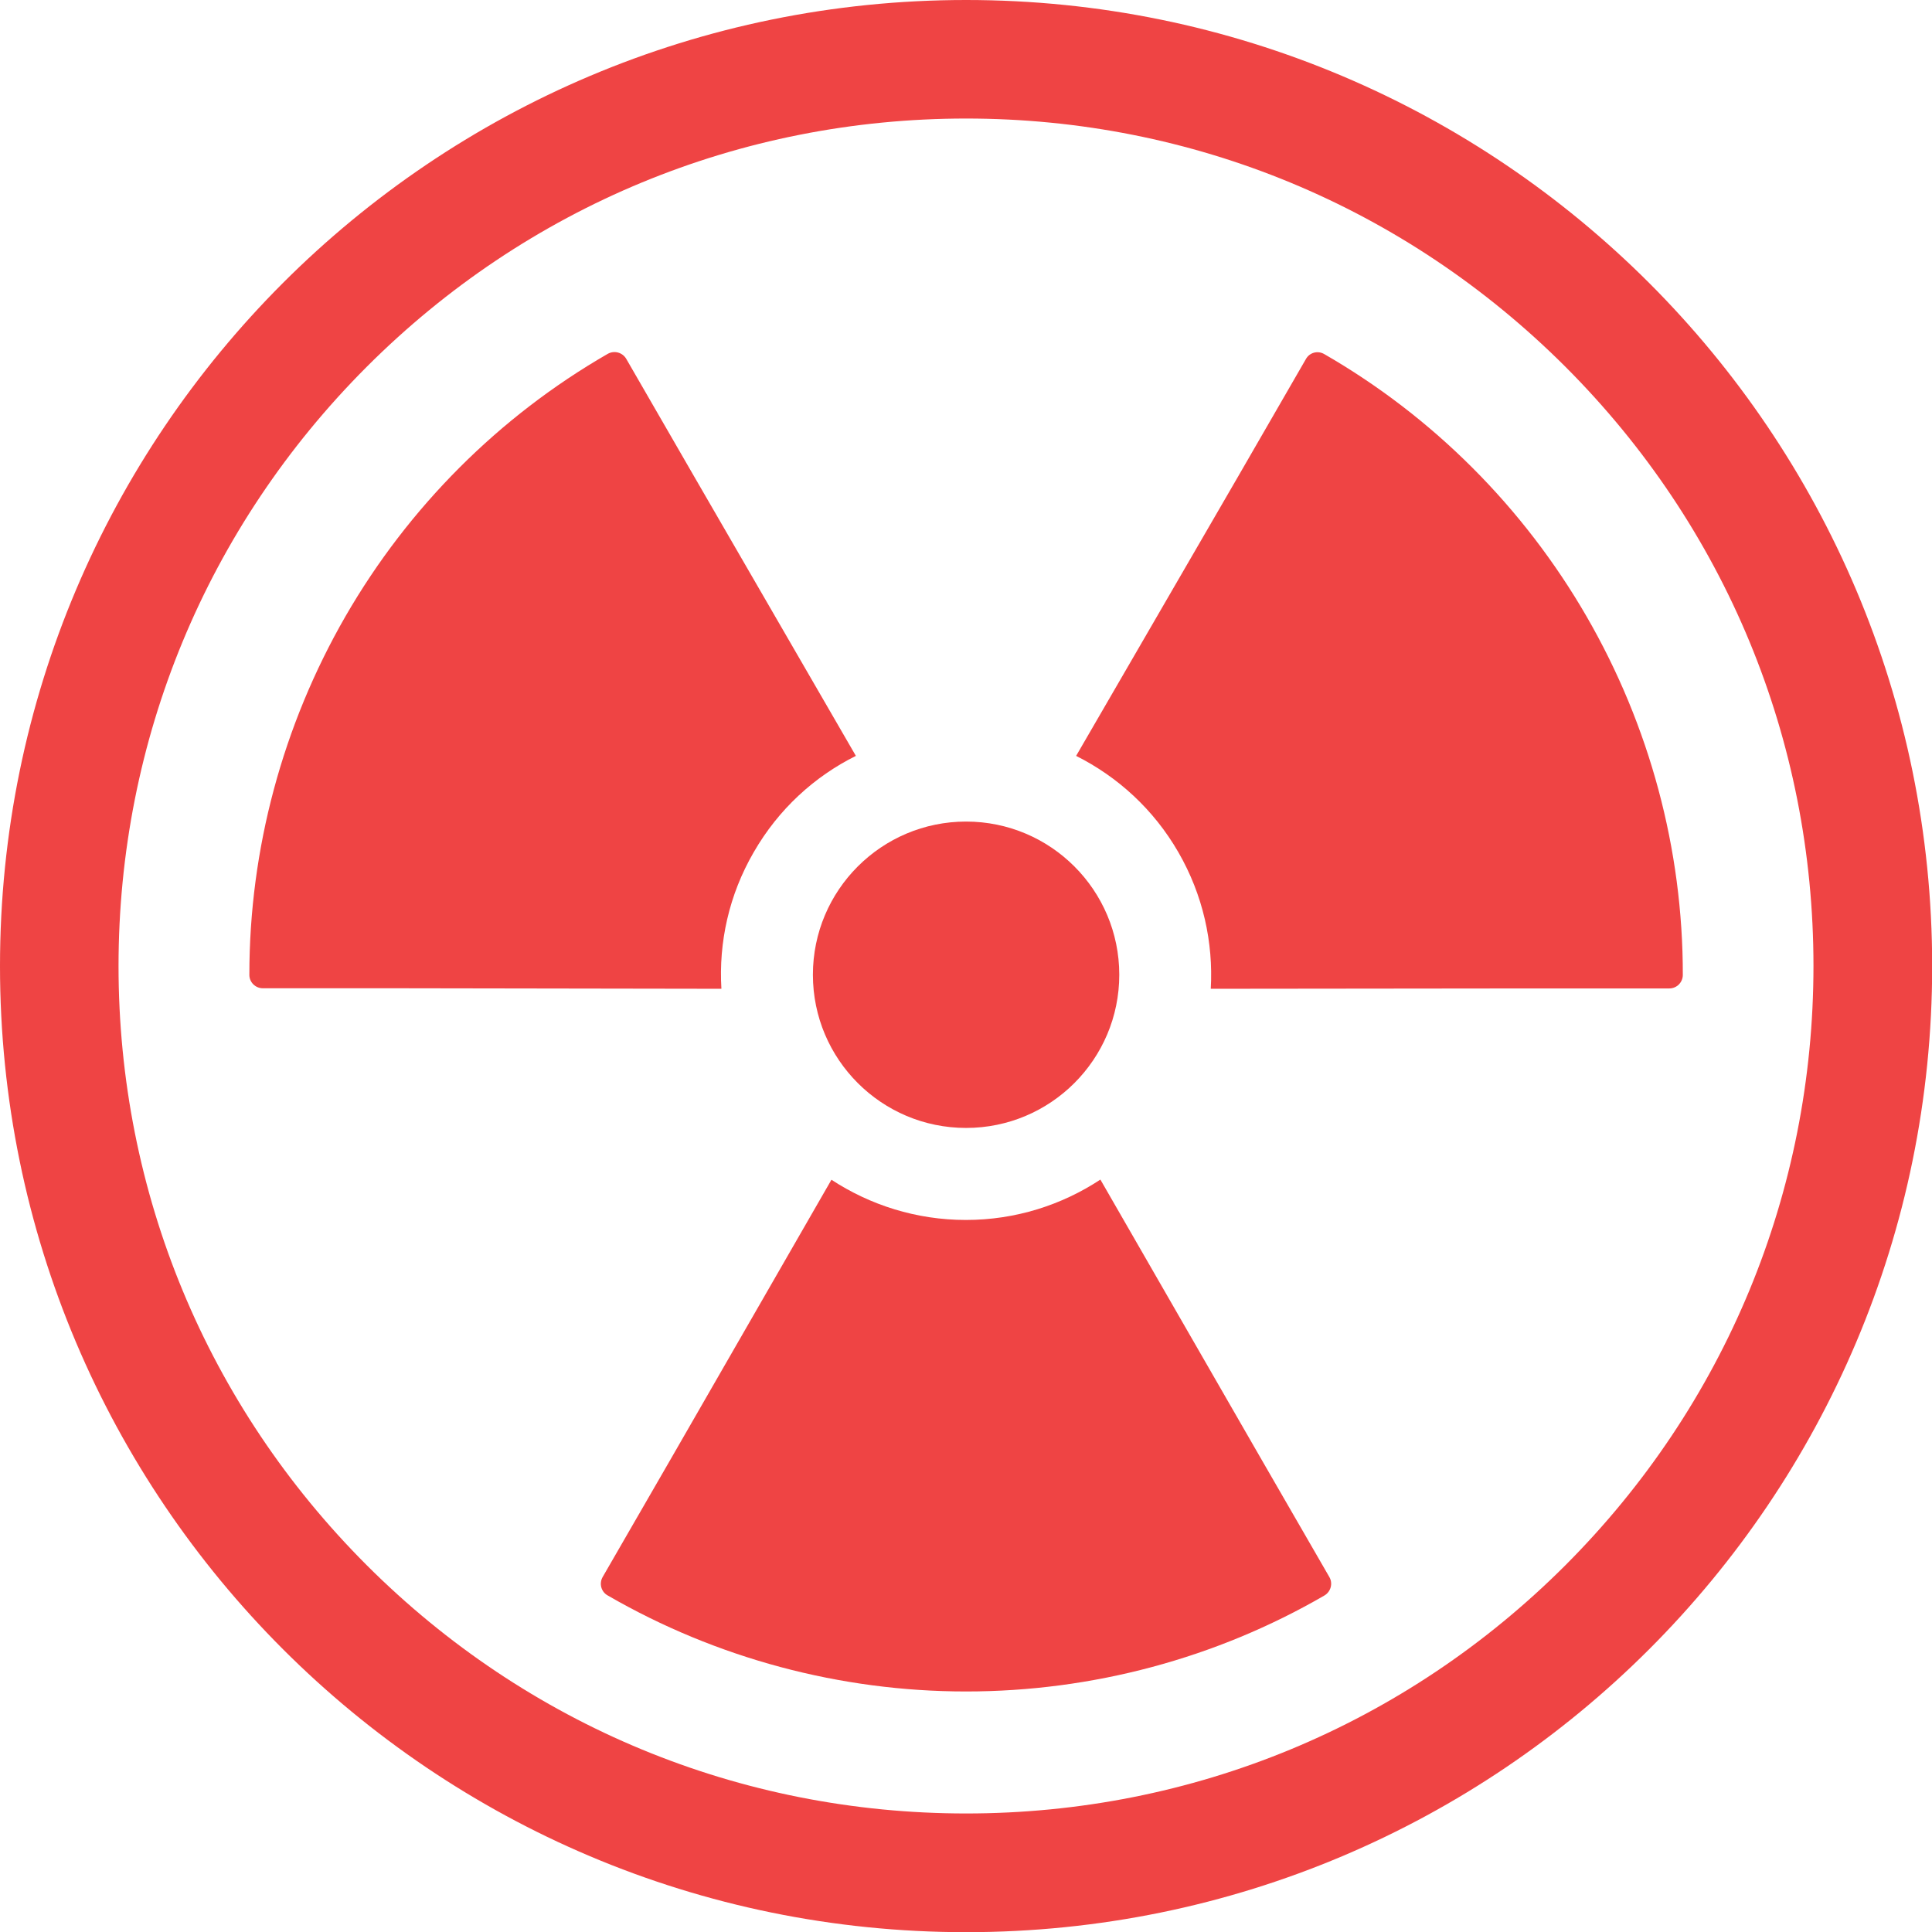 <?xml version="1.0" encoding="utf-8"?>
<!-- Generator: Adobe Illustrator 24.0.0, SVG Export Plug-In . SVG Version: 6.00 Build 0)  -->
<svg xmlns="http://www.w3.org/2000/svg" xmlns:xlink="http://www.w3.org/1999/xlink" version="1.1" id="Layer_1" x="0px" y="0px" viewBox="0 0 111.49 111.49" style="enable-background:new 0 0 111.49 111.49;" xml:space="preserve" width="111.49" height="111.49">
<style type="text/css">
	.st0{fill:#EF4444;}
</style>
<g id="NUCLEAR_WEAPON">
	<g id="danger_2_">
		<path class="st0" d="M76.71,91l-3.92-6.79l-9.29-16.14c-2.23,1.47-4.9,2.33-7.76,2.33c-2.86,0-5.53-0.86-7.76-2.32L38.7,84.21    L34.78,91c-0.22,0.38-0.09,0.86,0.29,1.07c6.26,3.62,13.41,5.54,20.68,5.54c7.27,0,14.42-1.91,20.68-5.54    C76.8,91.85,76.93,91.37,76.71,91z"/>
		<path class="st0" d="M75.36,20.72l-3.92,6.79L62.1,43.62c2.39,1.2,4.47,3.08,5.9,5.56c1.43,2.48,2.02,5.21,1.87,7.88l18.62-0.02    h7.84c0.43,0,0.78-0.35,0.78-0.78c0.01-7.23-1.91-14.38-5.55-20.68c-3.64-6.3-8.87-11.53-15.13-15.14    C76.05,20.21,75.57,20.34,75.36,20.72z"/>
		<path class="st0" d="M15.17,57.03h7.84l18.62,0.03c-0.16-2.67,0.43-5.41,1.87-7.89c1.43-2.48,3.5-4.36,5.89-5.55L40.06,27.5    l-3.92-6.79c-0.22-0.38-0.7-0.5-1.07-0.29c-6.27,3.61-11.5,8.85-15.13,15.14c-3.63,6.3-5.55,13.45-5.55,20.68    C14.38,56.68,14.74,57.03,15.17,57.03z"/>
		<path class="st0" d="M55.75,47.41c-4.88,0-8.84,3.96-8.84,8.84c0,4.88,3.96,8.84,8.84,8.84c4.88,0,8.84-3.96,8.84-8.84    C64.59,51.37,60.63,47.41,55.75,47.41z"/>
	</g>
	<path id="sign" class="st0" d="M55.75,0C24.96,0,0,24.96,0,55.75s24.96,55.75,55.75,55.75c30.79,0,55.75-24.96,55.75-55.75   S86.53,0,55.75,0z M90.33,90.33c-9.24,9.24-21.52,14.32-34.58,14.32c-13.06,0-25.34-5.09-34.58-14.32   C11.93,81.09,6.84,68.81,6.84,55.75s5.09-25.34,14.32-34.58C30.4,11.93,42.68,6.84,55.75,6.84c13.06,0,25.34,5.09,34.58,14.32   c9.24,9.24,14.32,21.52,14.32,34.58S99.56,81.09,90.33,90.33z"/>
</g>
</svg>
